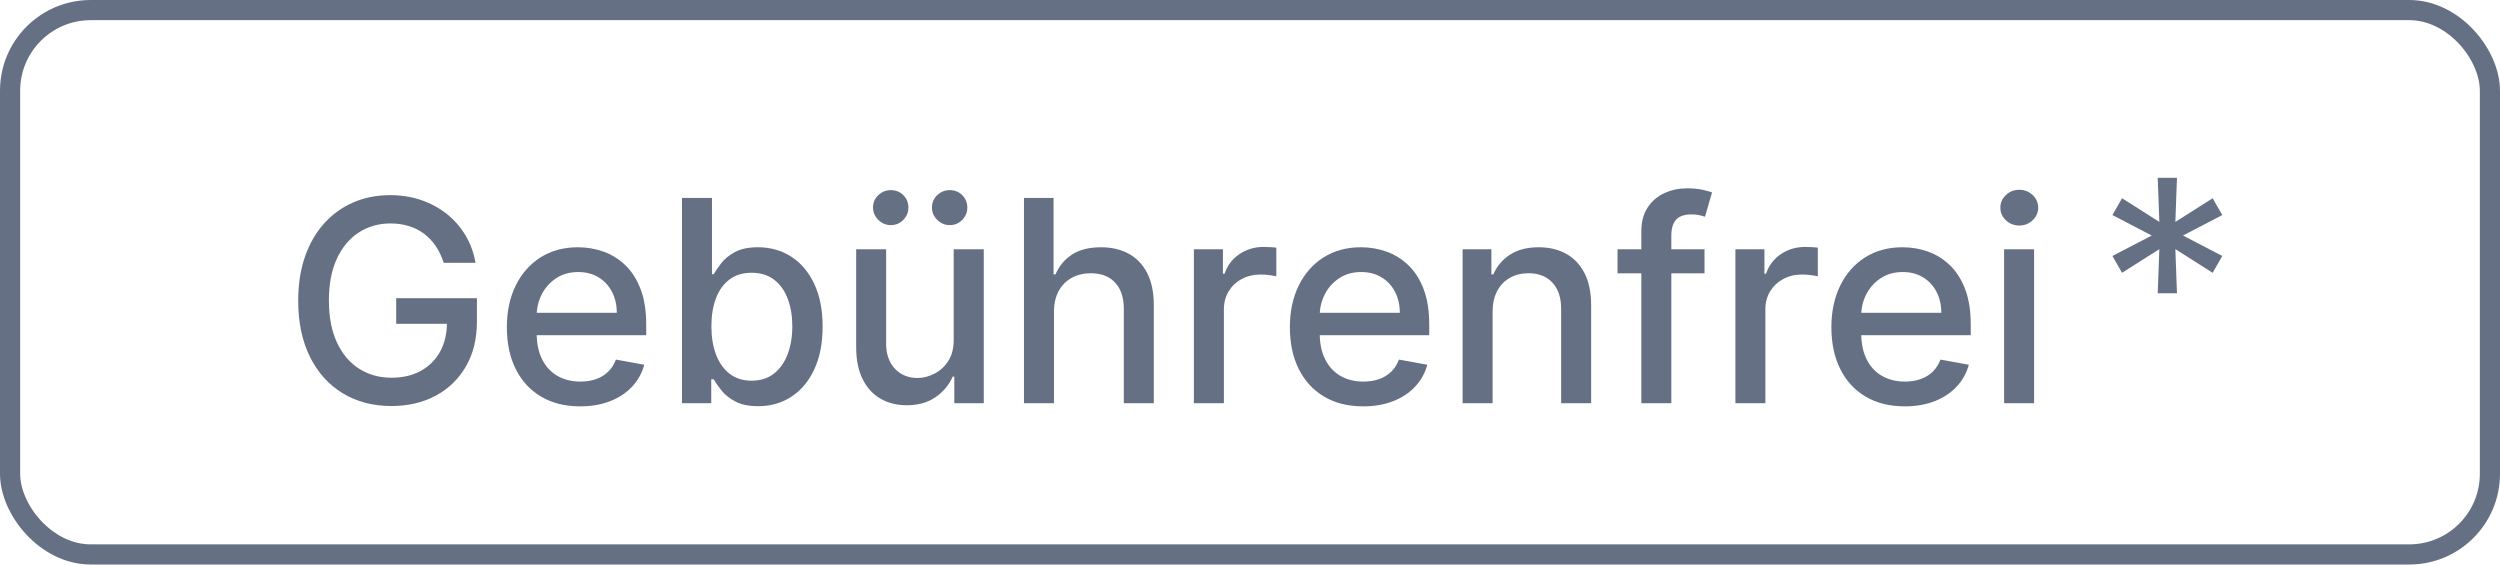 <svg xmlns="http://www.w3.org/2000/svg" xmlns:xlink="http://www.w3.org/1999/xlink" width="124px" height="28px" viewBox="0 0 124 28"><title>gebuehrenfrei</title><g id="Page-1" stroke="none" stroke-width="1" fill="none" fill-rule="evenodd"><g id="gebuehrenfrei" transform="translate(0.5, 0.5)"><rect id="Rectangle" stroke="#667085" x="0" y="0" width="123" height="27" rx="4"></rect><g id="Geb&#xFC;hrenfrei" transform="translate(14.291, 8.841)" fill="#667085" fill-rule="nonzero"><path d="M7.217,3.695 C7.121,3.392 6.992,3.12 6.832,2.88 C6.672,2.64 6.48,2.435 6.258,2.265 C6.035,2.095 5.783,1.965 5.5,1.876 C5.217,1.787 4.907,1.742 4.57,1.742 C3.994,1.742 3.477,1.889 3.016,2.183 C2.556,2.476 2.192,2.907 1.925,3.476 C1.657,4.045 1.523,4.741 1.523,5.564 C1.523,6.389 1.658,7.086 1.926,7.656 C2.194,8.226 2.562,8.659 3.03,8.953 C3.497,9.247 4.03,9.394 4.63,9.394 C5.18,9.394 5.662,9.282 6.075,9.057 C6.487,8.833 6.808,8.514 7.036,8.102 C7.264,7.689 7.378,7.204 7.378,6.644 L7.776,6.718 L4.86,6.718 L4.86,5.449 L8.865,5.449 L8.865,6.606 C8.865,7.463 8.684,8.205 8.32,8.832 C7.956,9.459 7.456,9.944 6.819,10.286 C6.181,10.627 5.45,10.798 4.626,10.798 C3.706,10.798 2.899,10.587 2.204,10.163 C1.51,9.739 0.969,9.137 0.581,8.355 C0.194,7.574 0,6.646 0,5.572 C0,4.759 0.113,4.03 0.338,3.385 C0.563,2.739 0.88,2.19 1.29,1.737 C1.699,1.283 2.182,0.937 2.736,0.697 C3.291,0.458 3.898,0.338 4.558,0.338 C5.108,0.338 5.621,0.419 6.098,0.582 C6.574,0.745 6.999,0.975 7.371,1.272 C7.744,1.57 8.053,1.923 8.299,2.334 C8.544,2.744 8.709,3.198 8.794,3.695 L7.217,3.695 Z" id="Path"></path><path d="M13.984,10.814 C13.232,10.814 12.585,10.652 12.042,10.328 C11.498,10.005 11.08,9.549 10.788,8.96 C10.495,8.372 10.349,7.683 10.349,6.893 C10.349,6.109 10.495,5.419 10.788,4.822 C11.081,4.226 11.492,3.76 12.02,3.425 C12.549,3.091 13.167,2.923 13.877,2.923 C14.31,2.923 14.729,2.994 15.133,3.136 C15.536,3.278 15.898,3.501 16.219,3.807 C16.54,4.112 16.794,4.508 16.981,4.994 C17.168,5.481 17.261,6.07 17.261,6.761 L17.261,7.286 L11.188,7.286 L11.188,6.173 L15.802,6.173 C15.801,5.784 15.722,5.438 15.564,5.134 C15.405,4.83 15.183,4.591 14.896,4.415 C14.61,4.24 14.274,4.152 13.889,4.152 C13.47,4.152 13.107,4.254 12.798,4.457 C12.489,4.66 12.251,4.926 12.082,5.253 C11.914,5.58 11.83,5.935 11.828,6.316 L11.828,7.183 C11.828,7.693 11.919,8.128 12.1,8.485 C12.281,8.843 12.534,9.116 12.858,9.304 C13.183,9.491 13.562,9.585 13.996,9.585 C14.28,9.585 14.538,9.545 14.77,9.464 C15.002,9.383 15.202,9.262 15.37,9.1 C15.539,8.937 15.668,8.736 15.758,8.495 L17.166,8.75 C17.053,9.164 16.852,9.525 16.562,9.835 C16.273,10.145 15.909,10.386 15.472,10.557 C15.035,10.729 14.539,10.814 13.984,10.814 Z" id="Path"></path><path d="M19.035,10.659 L19.035,0.477 L20.523,0.477 L20.523,4.26 L20.61,4.26 C20.699,4.102 20.824,3.918 20.986,3.709 C21.148,3.5 21.373,3.317 21.662,3.159 C21.951,3.002 22.332,2.923 22.806,2.923 C23.421,2.923 23.97,3.079 24.454,3.39 C24.937,3.7 25.318,4.15 25.595,4.737 C25.873,5.324 26.011,6.031 26.011,6.857 C26.011,7.68 25.874,8.386 25.599,8.976 C25.324,9.565 24.947,10.017 24.466,10.333 C23.985,10.648 23.435,10.806 22.818,10.806 C22.354,10.806 21.976,10.729 21.684,10.574 C21.392,10.419 21.162,10.237 20.996,10.028 C20.829,9.819 20.7,9.633 20.61,9.47 L20.487,9.47 L20.487,10.659 L19.035,10.659 Z M20.495,6.841 C20.495,7.376 20.572,7.847 20.727,8.252 C20.882,8.658 21.107,8.974 21.403,9.201 C21.699,9.428 22.061,9.541 22.488,9.541 C22.93,9.541 23.301,9.423 23.601,9.186 C23.9,8.949 24.126,8.627 24.279,8.219 C24.432,7.811 24.508,7.351 24.508,6.841 C24.508,6.336 24.433,5.883 24.283,5.483 C24.133,5.083 23.908,4.767 23.609,4.536 C23.309,4.304 22.936,4.188 22.488,4.188 C22.055,4.188 21.691,4.299 21.395,4.52 C21.099,4.741 20.875,5.05 20.723,5.447 C20.571,5.845 20.495,6.309 20.495,6.841 Z" id="Shape"></path><path d="M32.512,7.492 L32.512,3.023 L34.004,3.023 L34.004,10.659 L32.542,10.659 L32.542,9.337 L32.462,9.337 C32.287,9.744 32.006,10.083 31.62,10.353 C31.234,10.623 30.754,10.759 30.181,10.759 C29.69,10.759 29.257,10.65 28.88,10.433 C28.504,10.216 28.209,9.893 27.996,9.466 C27.782,9.038 27.675,8.51 27.675,7.88 L27.675,3.023 L29.161,3.023 L29.161,7.701 C29.161,8.221 29.306,8.636 29.594,8.944 C29.882,9.252 30.257,9.406 30.717,9.406 C30.996,9.406 31.273,9.337 31.55,9.197 C31.827,9.058 32.057,8.848 32.241,8.566 C32.425,8.284 32.516,7.926 32.512,7.492 Z M29.39,1.825 C29.155,1.825 28.949,1.738 28.774,1.564 C28.598,1.39 28.51,1.188 28.51,0.96 C28.51,0.711 28.598,0.504 28.774,0.338 C28.949,0.172 29.155,0.089 29.39,0.089 C29.639,0.089 29.847,0.172 30.014,0.338 C30.181,0.504 30.265,0.711 30.265,0.96 C30.265,1.188 30.181,1.39 30.014,1.564 C29.847,1.738 29.639,1.825 29.39,1.825 Z M32.313,1.825 C32.078,1.825 31.873,1.738 31.697,1.564 C31.521,1.39 31.433,1.188 31.433,0.96 C31.433,0.711 31.521,0.504 31.697,0.338 C31.873,0.172 32.078,0.089 32.313,0.089 C32.562,0.089 32.77,0.172 32.937,0.338 C33.105,0.504 33.188,0.711 33.188,0.96 C33.188,1.188 33.105,1.39 32.937,1.564 C32.77,1.738 32.562,1.825 32.313,1.825 Z" id="Shape"></path><path d="M37.486,6.125 L37.486,10.659 L35.998,10.659 L35.998,0.477 L37.466,0.477 L37.466,4.268 L37.561,4.268 C37.739,3.855 38.012,3.527 38.38,3.286 C38.748,3.044 39.228,2.923 39.821,2.923 C40.345,2.923 40.803,3.031 41.196,3.245 C41.589,3.46 41.894,3.781 42.112,4.208 C42.33,4.635 42.438,5.166 42.438,5.803 L42.438,10.659 L40.95,10.659 L40.95,5.982 C40.951,5.421 40.807,4.986 40.518,4.676 C40.229,4.367 39.828,4.212 39.315,4.212 C38.963,4.212 38.649,4.287 38.373,4.436 C38.097,4.586 37.88,4.803 37.723,5.088 C37.566,5.374 37.486,5.719 37.486,6.125 Z" id="Path"></path><path d="M44.426,10.659 L44.426,3.023 L45.866,3.023 L45.866,4.236 L45.946,4.236 C46.085,3.826 46.33,3.502 46.683,3.264 C47.035,3.026 47.435,2.907 47.882,2.907 C47.975,2.907 48.085,2.911 48.212,2.917 C48.339,2.923 48.44,2.932 48.515,2.944 L48.515,4.367 C48.456,4.35 48.35,4.33 48.198,4.308 C48.045,4.287 47.892,4.276 47.739,4.276 C47.389,4.276 47.076,4.349 46.801,4.497 C46.526,4.644 46.31,4.848 46.151,5.107 C45.993,5.367 45.914,5.664 45.914,5.998 L45.914,10.659 L44.426,10.659 Z" id="Path"></path><path d="M52.822,10.814 C52.071,10.814 51.423,10.652 50.88,10.328 C50.337,10.005 49.919,9.549 49.626,8.96 C49.333,8.372 49.187,7.683 49.187,6.893 C49.187,6.109 49.333,5.419 49.626,4.822 C49.919,4.226 50.33,3.76 50.858,3.425 C51.387,3.091 52.005,2.923 52.715,2.923 C53.148,2.923 53.567,2.994 53.971,3.136 C54.374,3.278 54.737,3.501 55.057,3.807 C55.378,4.112 55.632,4.508 55.819,4.994 C56.006,5.481 56.099,6.07 56.099,6.761 L56.099,7.286 L50.026,7.286 L50.026,6.173 L54.64,6.173 C54.639,5.784 54.56,5.438 54.402,5.134 C54.244,4.83 54.021,4.591 53.734,4.415 C53.448,4.24 53.112,4.152 52.727,4.152 C52.308,4.152 51.945,4.254 51.636,4.457 C51.327,4.66 51.089,4.926 50.921,5.253 C50.753,5.58 50.668,5.935 50.667,6.316 L50.667,7.183 C50.667,7.693 50.757,8.128 50.938,8.485 C51.119,8.843 51.372,9.116 51.697,9.304 C52.021,9.491 52.401,9.585 52.834,9.585 C53.119,9.585 53.377,9.545 53.608,9.464 C53.84,9.383 54.04,9.262 54.208,9.1 C54.377,8.937 54.506,8.736 54.596,8.495 L56.004,8.75 C55.891,9.164 55.69,9.525 55.4,9.835 C55.111,10.145 54.747,10.386 54.31,10.557 C53.873,10.729 53.377,10.814 52.822,10.814 Z" id="Path"></path><path d="M59.242,6.125 L59.242,10.659 L57.754,10.659 L57.754,3.023 L59.182,3.023 L59.182,4.268 L59.277,4.268 C59.454,3.861 59.73,3.535 60.105,3.29 C60.481,3.046 60.955,2.923 61.528,2.923 C62.05,2.923 62.506,3.032 62.896,3.25 C63.286,3.468 63.589,3.79 63.806,4.217 C64.022,4.644 64.13,5.172 64.13,5.803 L64.13,10.659 L62.642,10.659 L62.642,5.982 C62.643,5.426 62.499,4.993 62.211,4.68 C61.923,4.368 61.527,4.212 61.023,4.212 C60.679,4.212 60.372,4.287 60.104,4.436 C59.836,4.586 59.625,4.803 59.472,5.088 C59.319,5.374 59.242,5.719 59.242,6.125 Z" id="Path"></path><path d="M69.753,3.023 L69.753,4.216 L65.438,4.216 L65.438,3.023 L69.753,3.023 Z M66.619,10.659 L66.619,2.136 C66.619,1.66 66.724,1.264 66.934,0.948 C67.143,0.631 67.42,0.394 67.765,0.237 C68.11,0.079 68.483,0 68.886,0 C69.187,0 69.443,0.024 69.655,0.072 C69.866,0.119 70.024,0.163 70.127,0.203 L69.777,1.408 C69.71,1.386 69.621,1.361 69.511,1.334 C69.401,1.306 69.268,1.293 69.113,1.293 C68.751,1.293 68.493,1.382 68.339,1.56 C68.184,1.738 68.107,1.997 68.107,2.335 L68.107,10.659 L66.619,10.659 Z" id="Shape"></path><path d="M71.285,10.659 L71.285,3.023 L72.725,3.023 L72.725,4.236 L72.804,4.236 C72.943,3.826 73.189,3.502 73.541,3.264 C73.894,3.026 74.294,2.907 74.741,2.907 C74.834,2.907 74.944,2.911 75.071,2.917 C75.198,2.923 75.298,2.932 75.373,2.944 L75.373,4.367 C75.314,4.35 75.209,4.33 75.056,4.308 C74.904,4.287 74.751,4.276 74.598,4.276 C74.247,4.276 73.934,4.349 73.66,4.497 C73.385,4.644 73.168,4.848 73.01,5.107 C72.851,5.367 72.772,5.664 72.772,5.998 L72.772,10.659 L71.285,10.659 Z" id="Path"></path><path d="M79.681,10.814 C78.929,10.814 78.282,10.652 77.738,10.328 C77.195,10.005 76.777,9.549 76.484,8.96 C76.192,8.372 76.046,7.683 76.046,6.893 C76.046,6.109 76.192,5.419 76.485,4.822 C76.778,4.226 77.189,3.76 77.717,3.425 C78.245,3.091 78.864,2.923 79.573,2.923 C80.007,2.923 80.426,2.994 80.829,3.136 C81.233,3.278 81.595,3.501 81.916,3.807 C82.237,4.112 82.491,4.508 82.678,4.994 C82.865,5.481 82.958,6.07 82.958,6.761 L82.958,7.286 L76.885,7.286 L76.885,6.173 L81.498,6.173 C81.498,5.784 81.418,5.438 81.26,5.134 C81.102,4.83 80.88,4.591 80.593,4.415 C80.306,4.24 79.97,4.152 79.585,4.152 C79.167,4.152 78.803,4.254 78.495,4.457 C78.186,4.66 77.947,4.926 77.779,5.253 C77.611,5.58 77.526,5.935 77.525,6.316 L77.525,7.183 C77.525,7.693 77.616,8.128 77.797,8.485 C77.977,8.843 78.23,9.116 78.555,9.304 C78.88,9.491 79.259,9.585 79.693,9.585 C79.977,9.585 80.235,9.545 80.467,9.464 C80.698,9.383 80.898,9.262 81.067,9.1 C81.235,8.937 81.364,8.736 81.455,8.495 L82.863,8.75 C82.75,9.164 82.549,9.525 82.259,9.835 C81.969,10.145 81.606,10.386 81.169,10.557 C80.732,10.729 80.236,10.814 79.681,10.814 Z" id="Path"></path><path d="M84.613,10.659 L84.613,3.023 L86.1,3.023 L86.1,10.659 L84.613,10.659 Z M85.365,1.845 C85.107,1.845 84.886,1.759 84.702,1.585 C84.518,1.411 84.426,1.202 84.426,0.959 C84.426,0.715 84.518,0.506 84.702,0.332 C84.887,0.158 85.107,0.072 85.364,0.072 C85.622,0.072 85.843,0.158 86.027,0.332 C86.211,0.506 86.303,0.715 86.303,0.959 C86.303,1.203 86.211,1.411 86.027,1.585 C85.843,1.759 85.622,1.845 85.365,1.845 Z" id="Shape"></path></g><g id="*" transform="translate(104.276, 8.318)" fill="#667085" fill-rule="nonzero"><polygon id="Path" points="2.247 5.727 2.327 3.54 0.477 4.713 0 3.878 1.949 2.864 0 1.849 0.477 1.014 2.327 2.188 2.247 -1.77635684e-15 3.202 -1.77635684e-15 3.122 2.188 4.972 1.014 5.449 1.849 3.5 2.864 5.449 3.878 4.972 4.713 3.122 3.54 3.202 5.727"></polygon></g></g></g></svg>